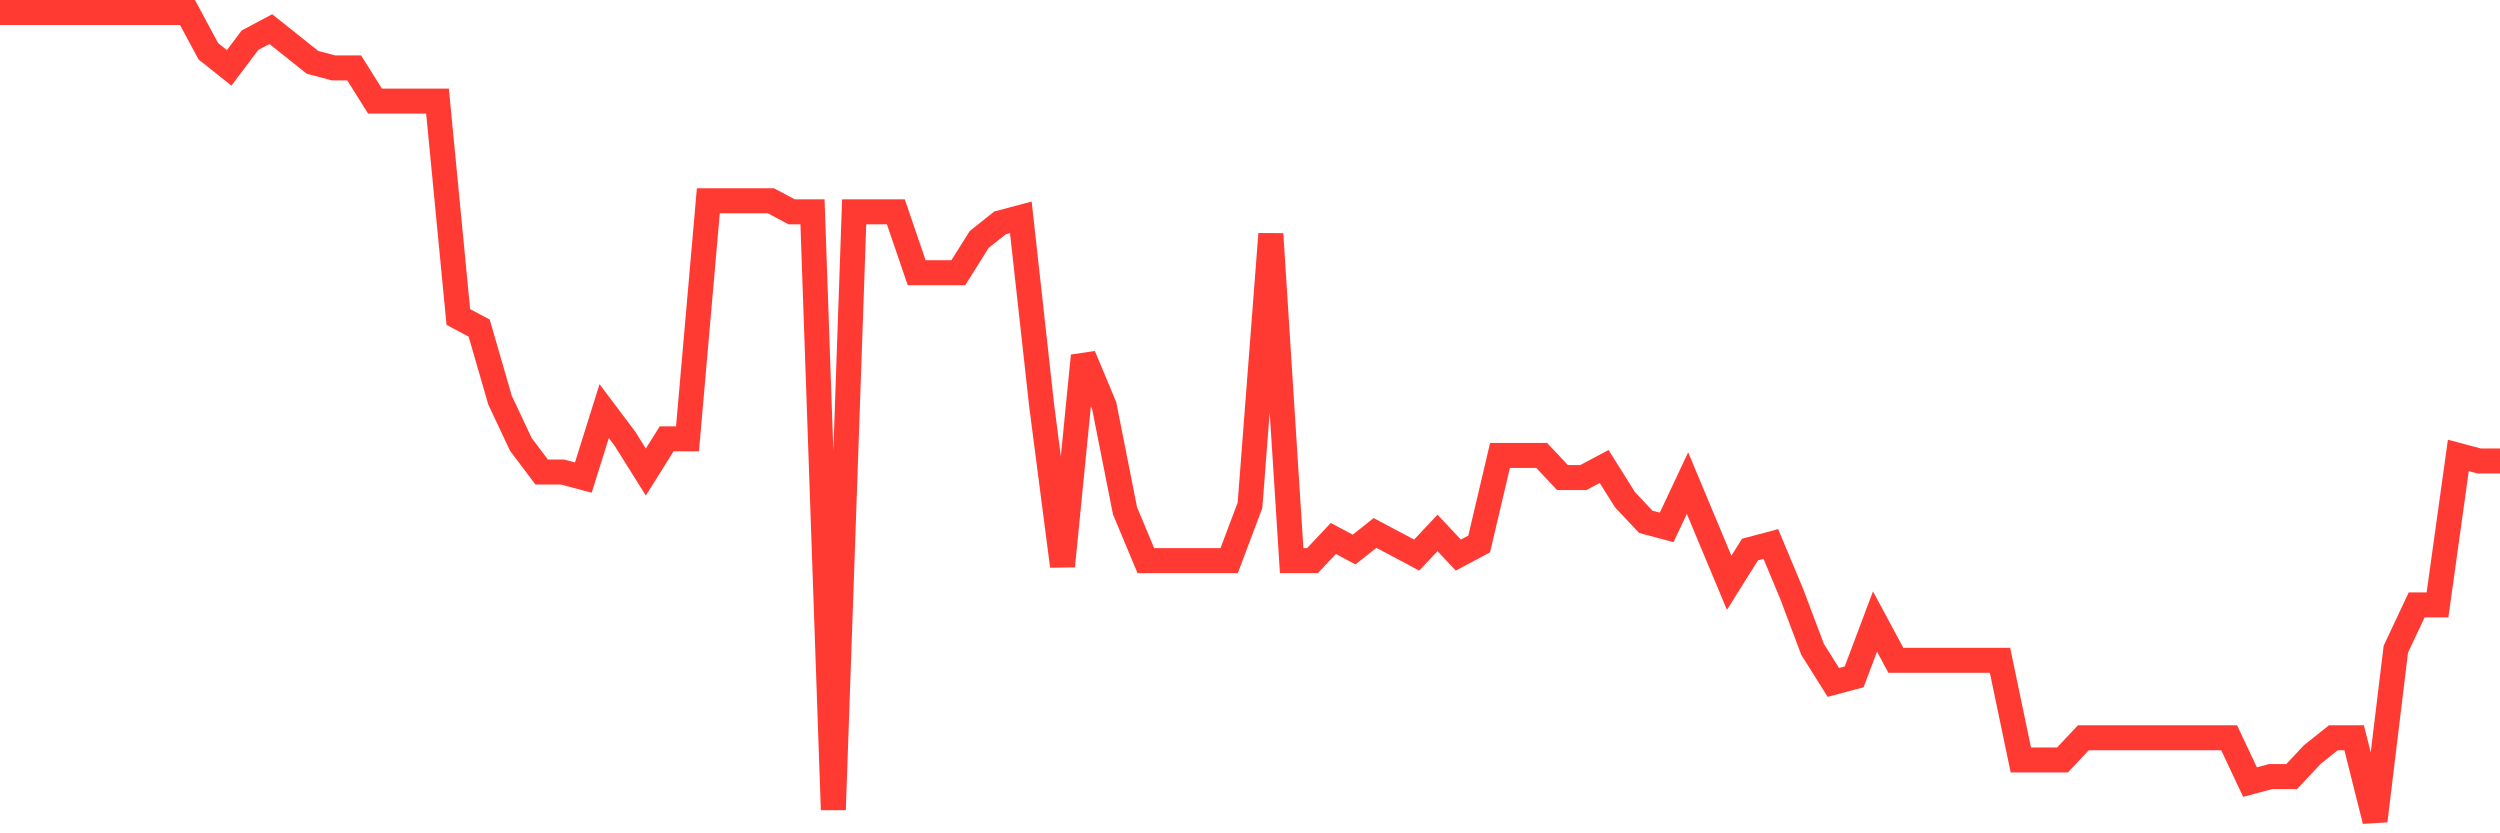 <svg
  xmlns="http://www.w3.org/2000/svg"
  xmlns:xlink="http://www.w3.org/1999/xlink"
  width="120"
  height="40"
  viewBox="0 0 120 40"
  preserveAspectRatio="none"
>
  <polyline
    points="0,0.6 1,0.6 2,0.6 3,0.6 4,0.6 5,0.6 6,0.6 7,0.6 8,0.6 9,0.6 10,2.46 11,3.258 12,1.929 13,1.397 14,2.195 15,2.992 16,3.258 17,3.258 18,4.852 19,4.852 20,4.852 21,4.852 22,15.216 23,15.748 24,19.203 25,21.329 26,22.658 27,22.658 28,22.923 29,19.734 30,21.063 31,22.658 32,21.063 33,21.063 34,9.636 35,9.636 36,9.636 37,9.636 38,10.167 39,10.167 40,38.868 41,10.167 42,10.167 43,10.167 44,13.09 45,13.09 46,13.09 47,11.496 48,10.699 49,10.433 50,19.468 51,27.175 52,17.077 53,19.468 54,24.518 55,26.91 56,26.91 57,26.91 58,26.91 59,26.91 60,24.252 61,11.23 62,26.91 63,26.91 64,25.847 65,26.378 66,25.581 67,26.112 68,26.644 69,25.581 70,26.644 71,26.112 72,21.86 73,21.86 74,21.86 75,22.923 76,22.923 77,22.392 78,23.986 79,25.049 80,25.315 81,23.189 82,25.581 83,27.973 84,26.378 85,26.112 86,28.504 87,31.162 88,32.756 89,32.49 90,29.833 91,31.693 92,31.693 93,31.693 94,31.693 95,31.693 96,31.693 97,36.477 98,36.477 99,36.477 100,35.414 101,35.414 102,35.414 103,35.414 104,35.414 105,35.414 106,35.414 107,35.414 108,37.54 109,37.274 110,37.274 111,36.211 112,35.414 113,35.414 114,39.4 115,31.162 116,29.036 117,29.036 118,21.86 119,22.126 120,22.126"
    fill="none"
    stroke="#ff3a33"
    stroke-width="1.2"
  >
  </polyline>
</svg>